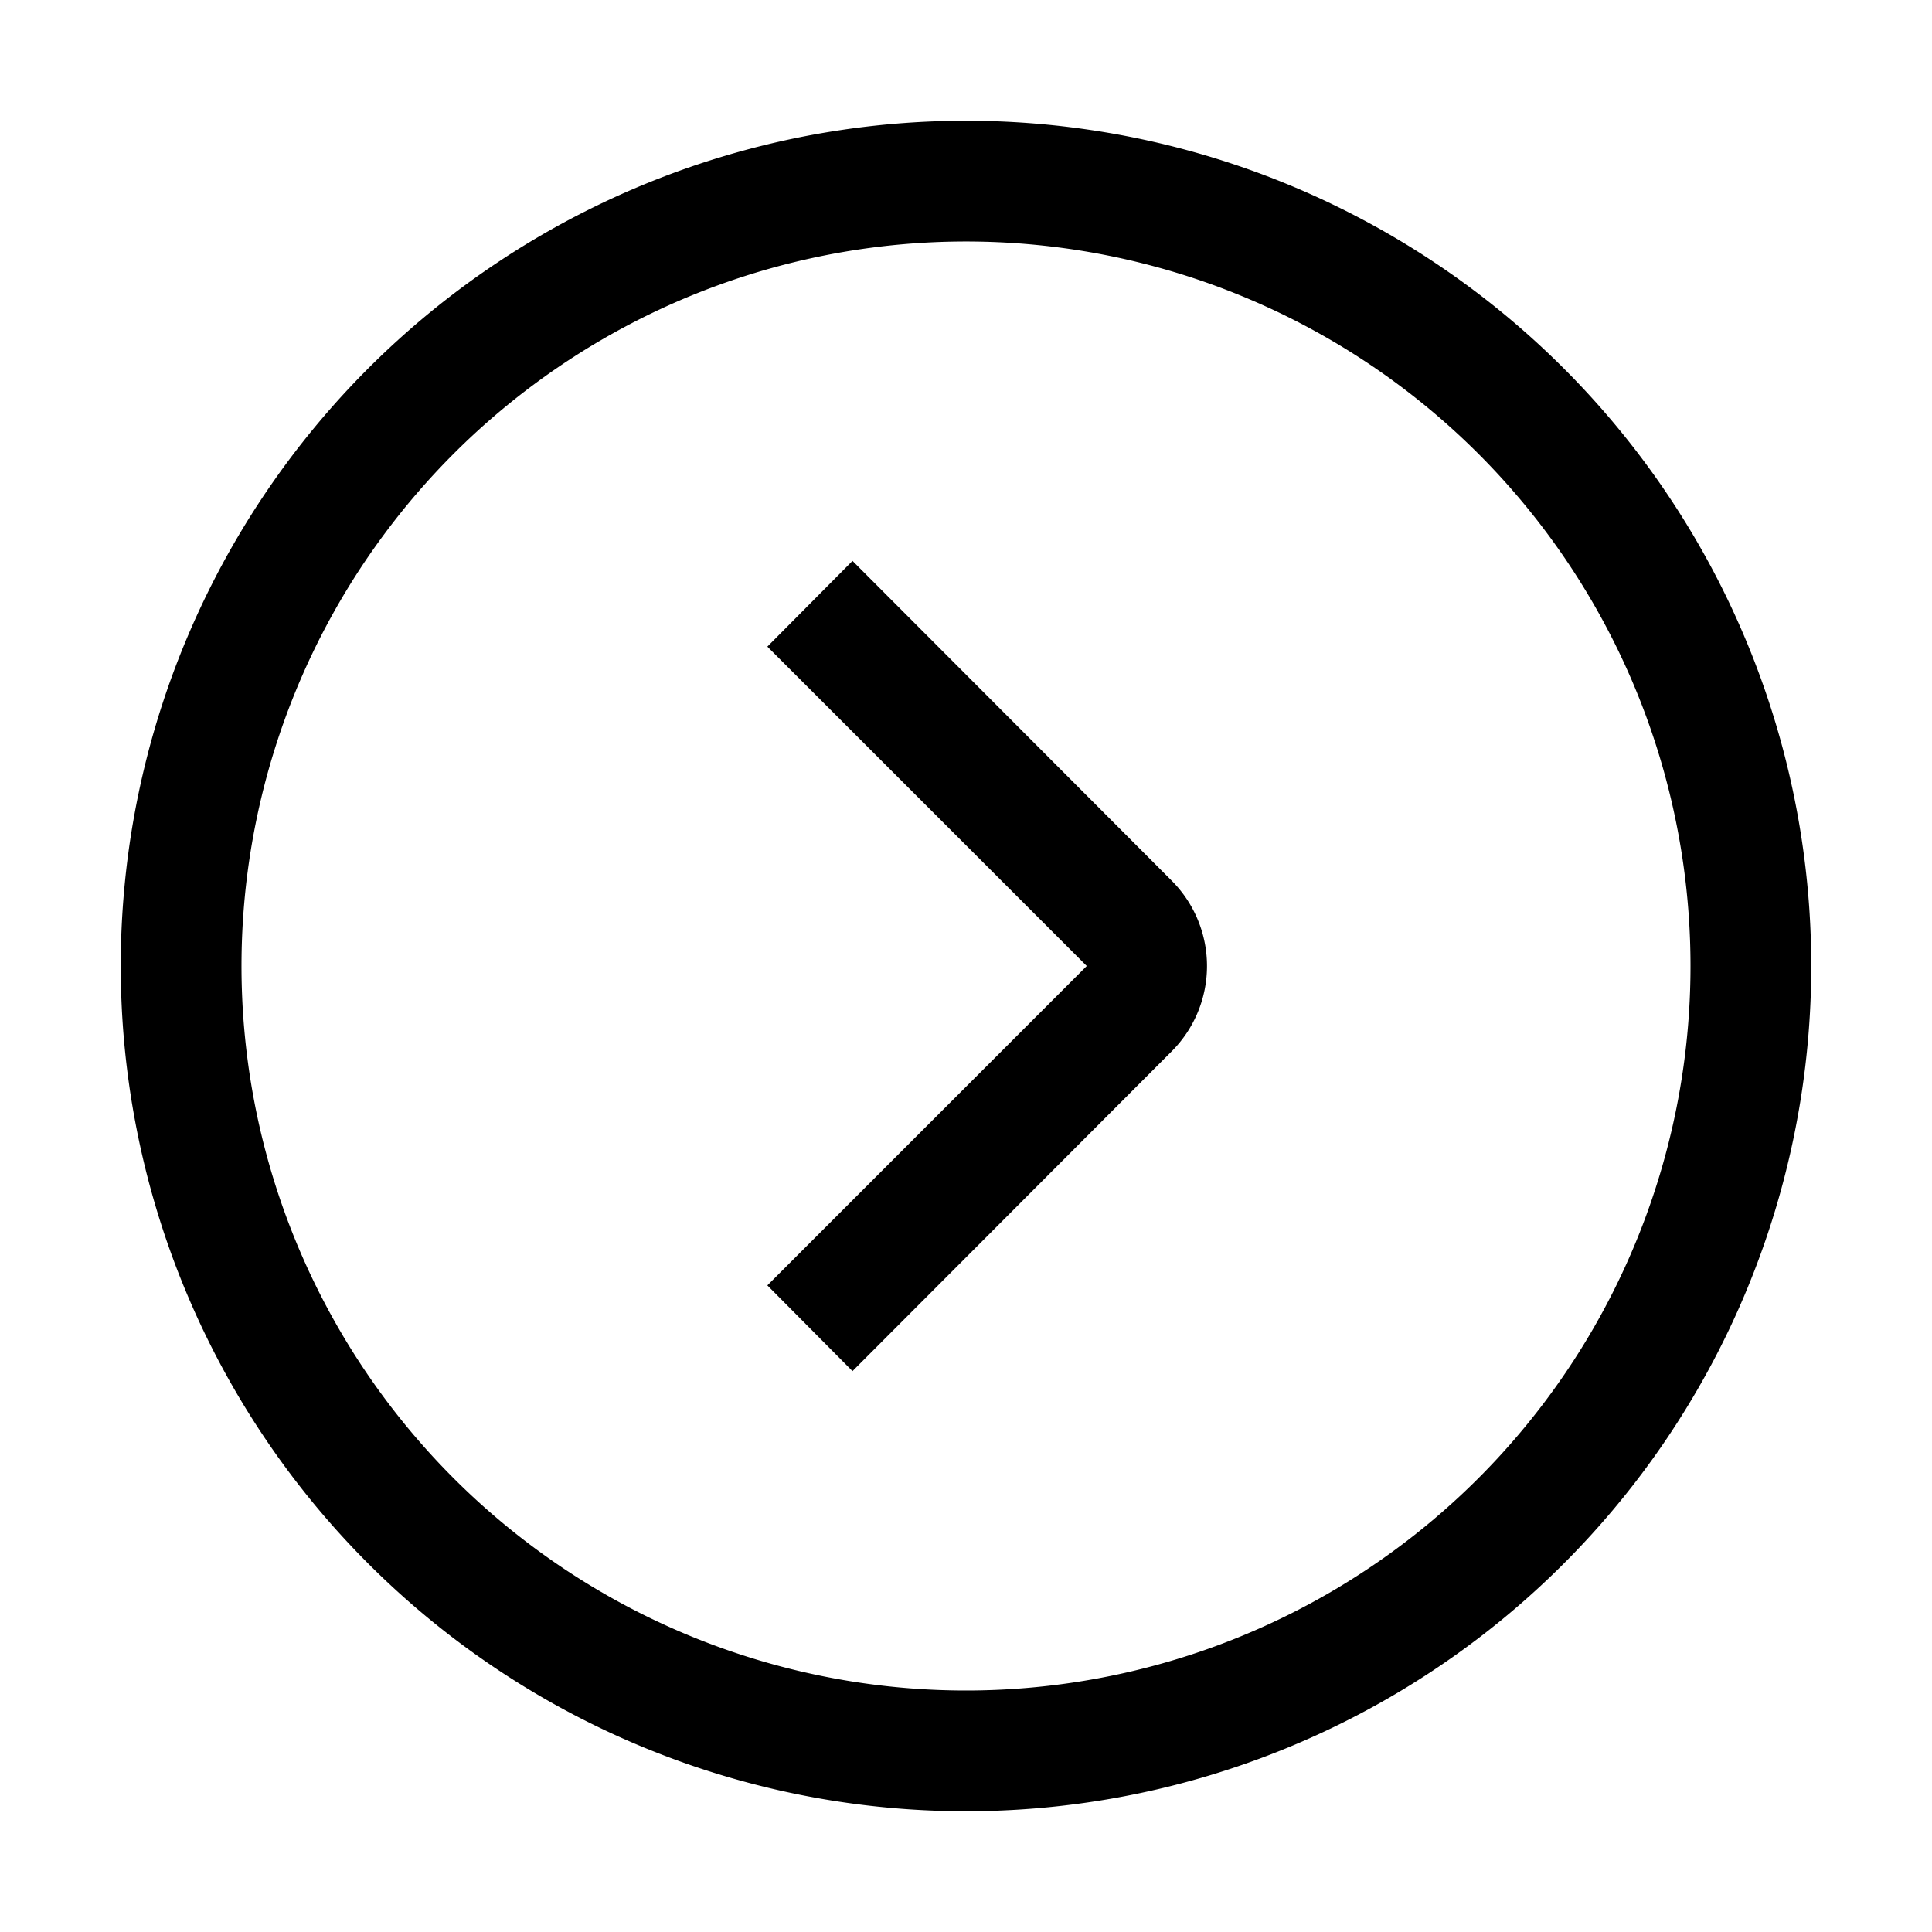 <?xml version="1.0" ?>
<!-- Uploaded to: SVG Repo, www.svgrepo.com, Generator: SVG Repo Mixer Tools -->
<svg fill="#000000" width="800px" height="800px" viewBox="0 0 32 32" id="Outlined" xmlns="http://www.w3.org/2000/svg">
<title/>
<g id="Fill">
<path d="M16,2A14,14,0,1,0,30,16,14,14,0,0,0,16,2Zm0,26A12,12,0,1,1,28,16,12,12,0,0,1,16,28Z"/>
<path d="M14.12,9.29l-1.41,1.42L18,16l-5.29,5.29,1.41,1.42,5.29-5.3a2,2,0,0,0,0-2.82Z"/>
</g>
</svg>